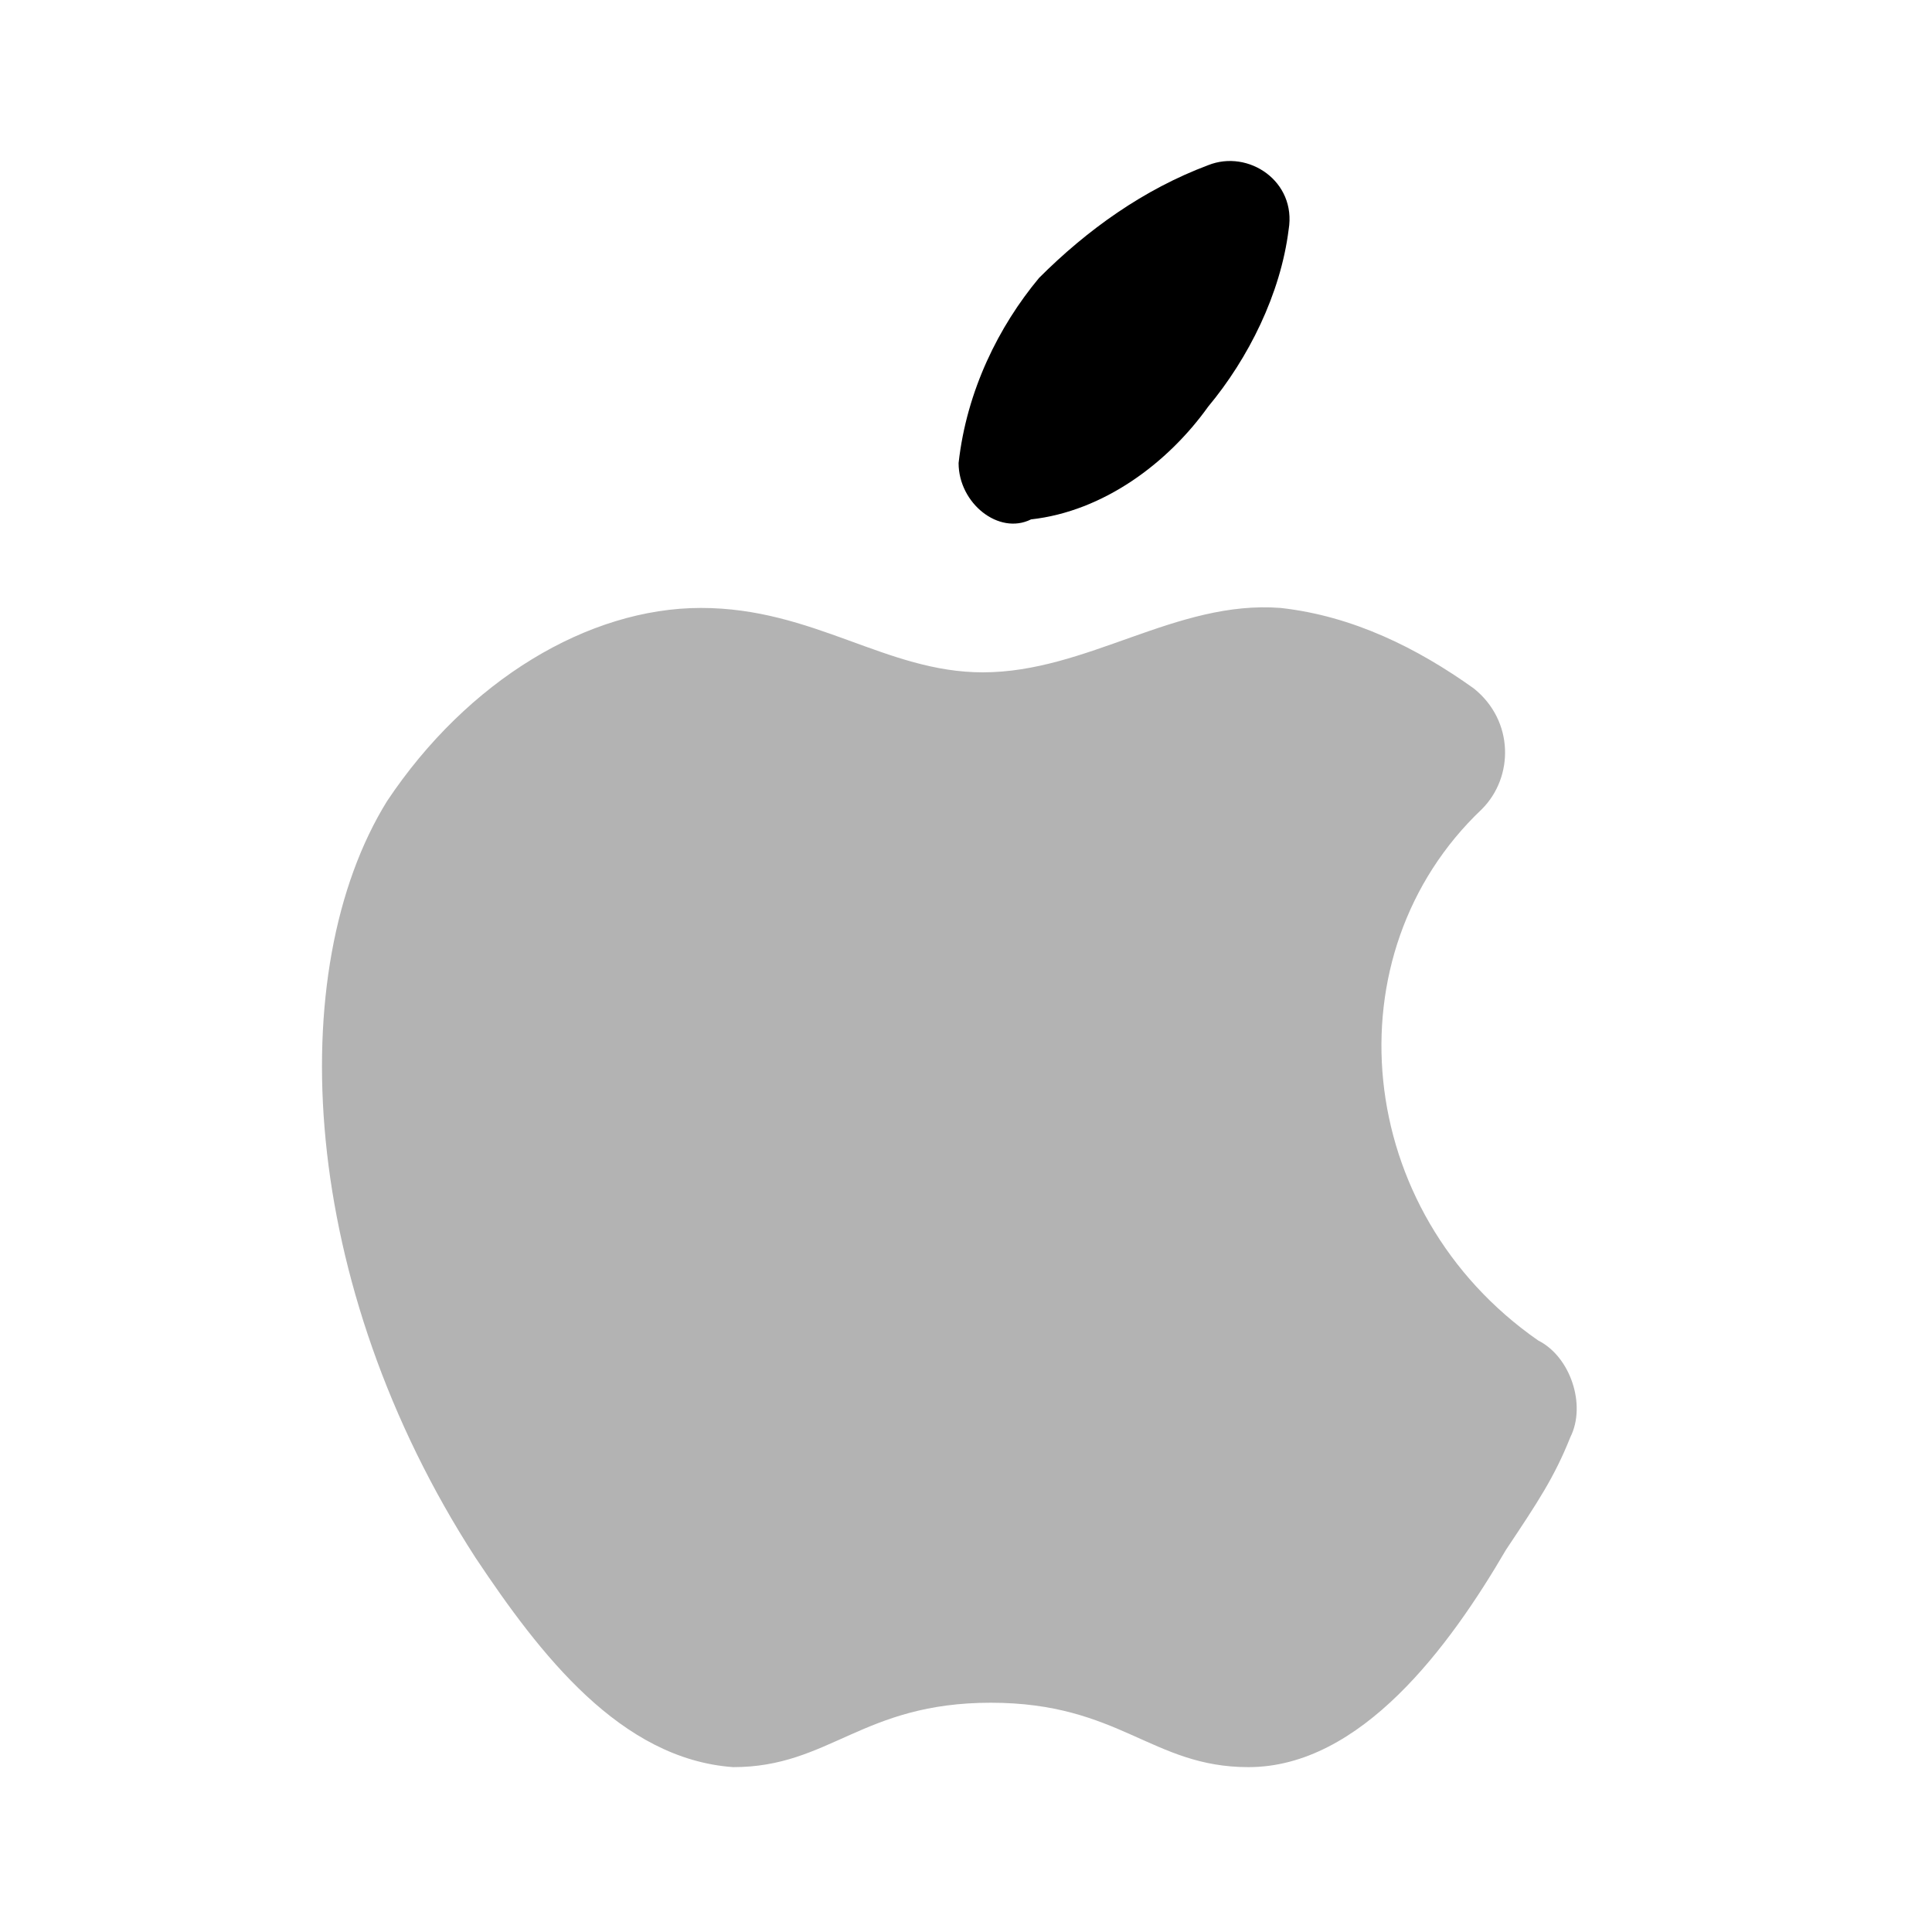 <svg width="24" height="24" viewBox="0 0 24 24" fill="none" xmlns="http://www.w3.org/2000/svg">
<path d="M15.008 5.052C15.508 4.452 15.908 3.652 16.008 2.852C16.108 2.252 15.508 1.852 15.008 2.052C14.208 2.352 13.508 2.852 12.908 3.452C12.408 4.052 12.008 4.852 11.908 5.752C11.908 6.252 12.408 6.652 12.808 6.452C13.708 6.352 14.508 5.752 15.008 5.052Z" fill="currentColor"/>
<path opacity="0.3" d="M18.408 10.052C18.808 9.652 18.808 8.952 18.308 8.552C17.608 8.052 16.808 7.652 15.908 7.552C14.608 7.452 13.508 8.352 12.208 8.352C11.008 8.352 10.108 7.552 8.708 7.552C7.308 7.552 5.808 8.452 4.808 9.952C3.508 12.052 3.708 15.952 5.908 19.352C6.708 20.552 7.708 21.852 9.108 21.952C10.308 21.952 10.708 21.152 12.308 21.152C13.908 21.152 14.308 21.952 15.508 21.952C16.908 21.952 18.008 20.452 18.708 19.252C19.108 18.652 19.308 18.352 19.508 17.852C19.708 17.452 19.508 16.852 19.108 16.652C16.808 15.052 16.508 11.852 18.408 10.052Z" fill="currentColor"/>
</svg>
